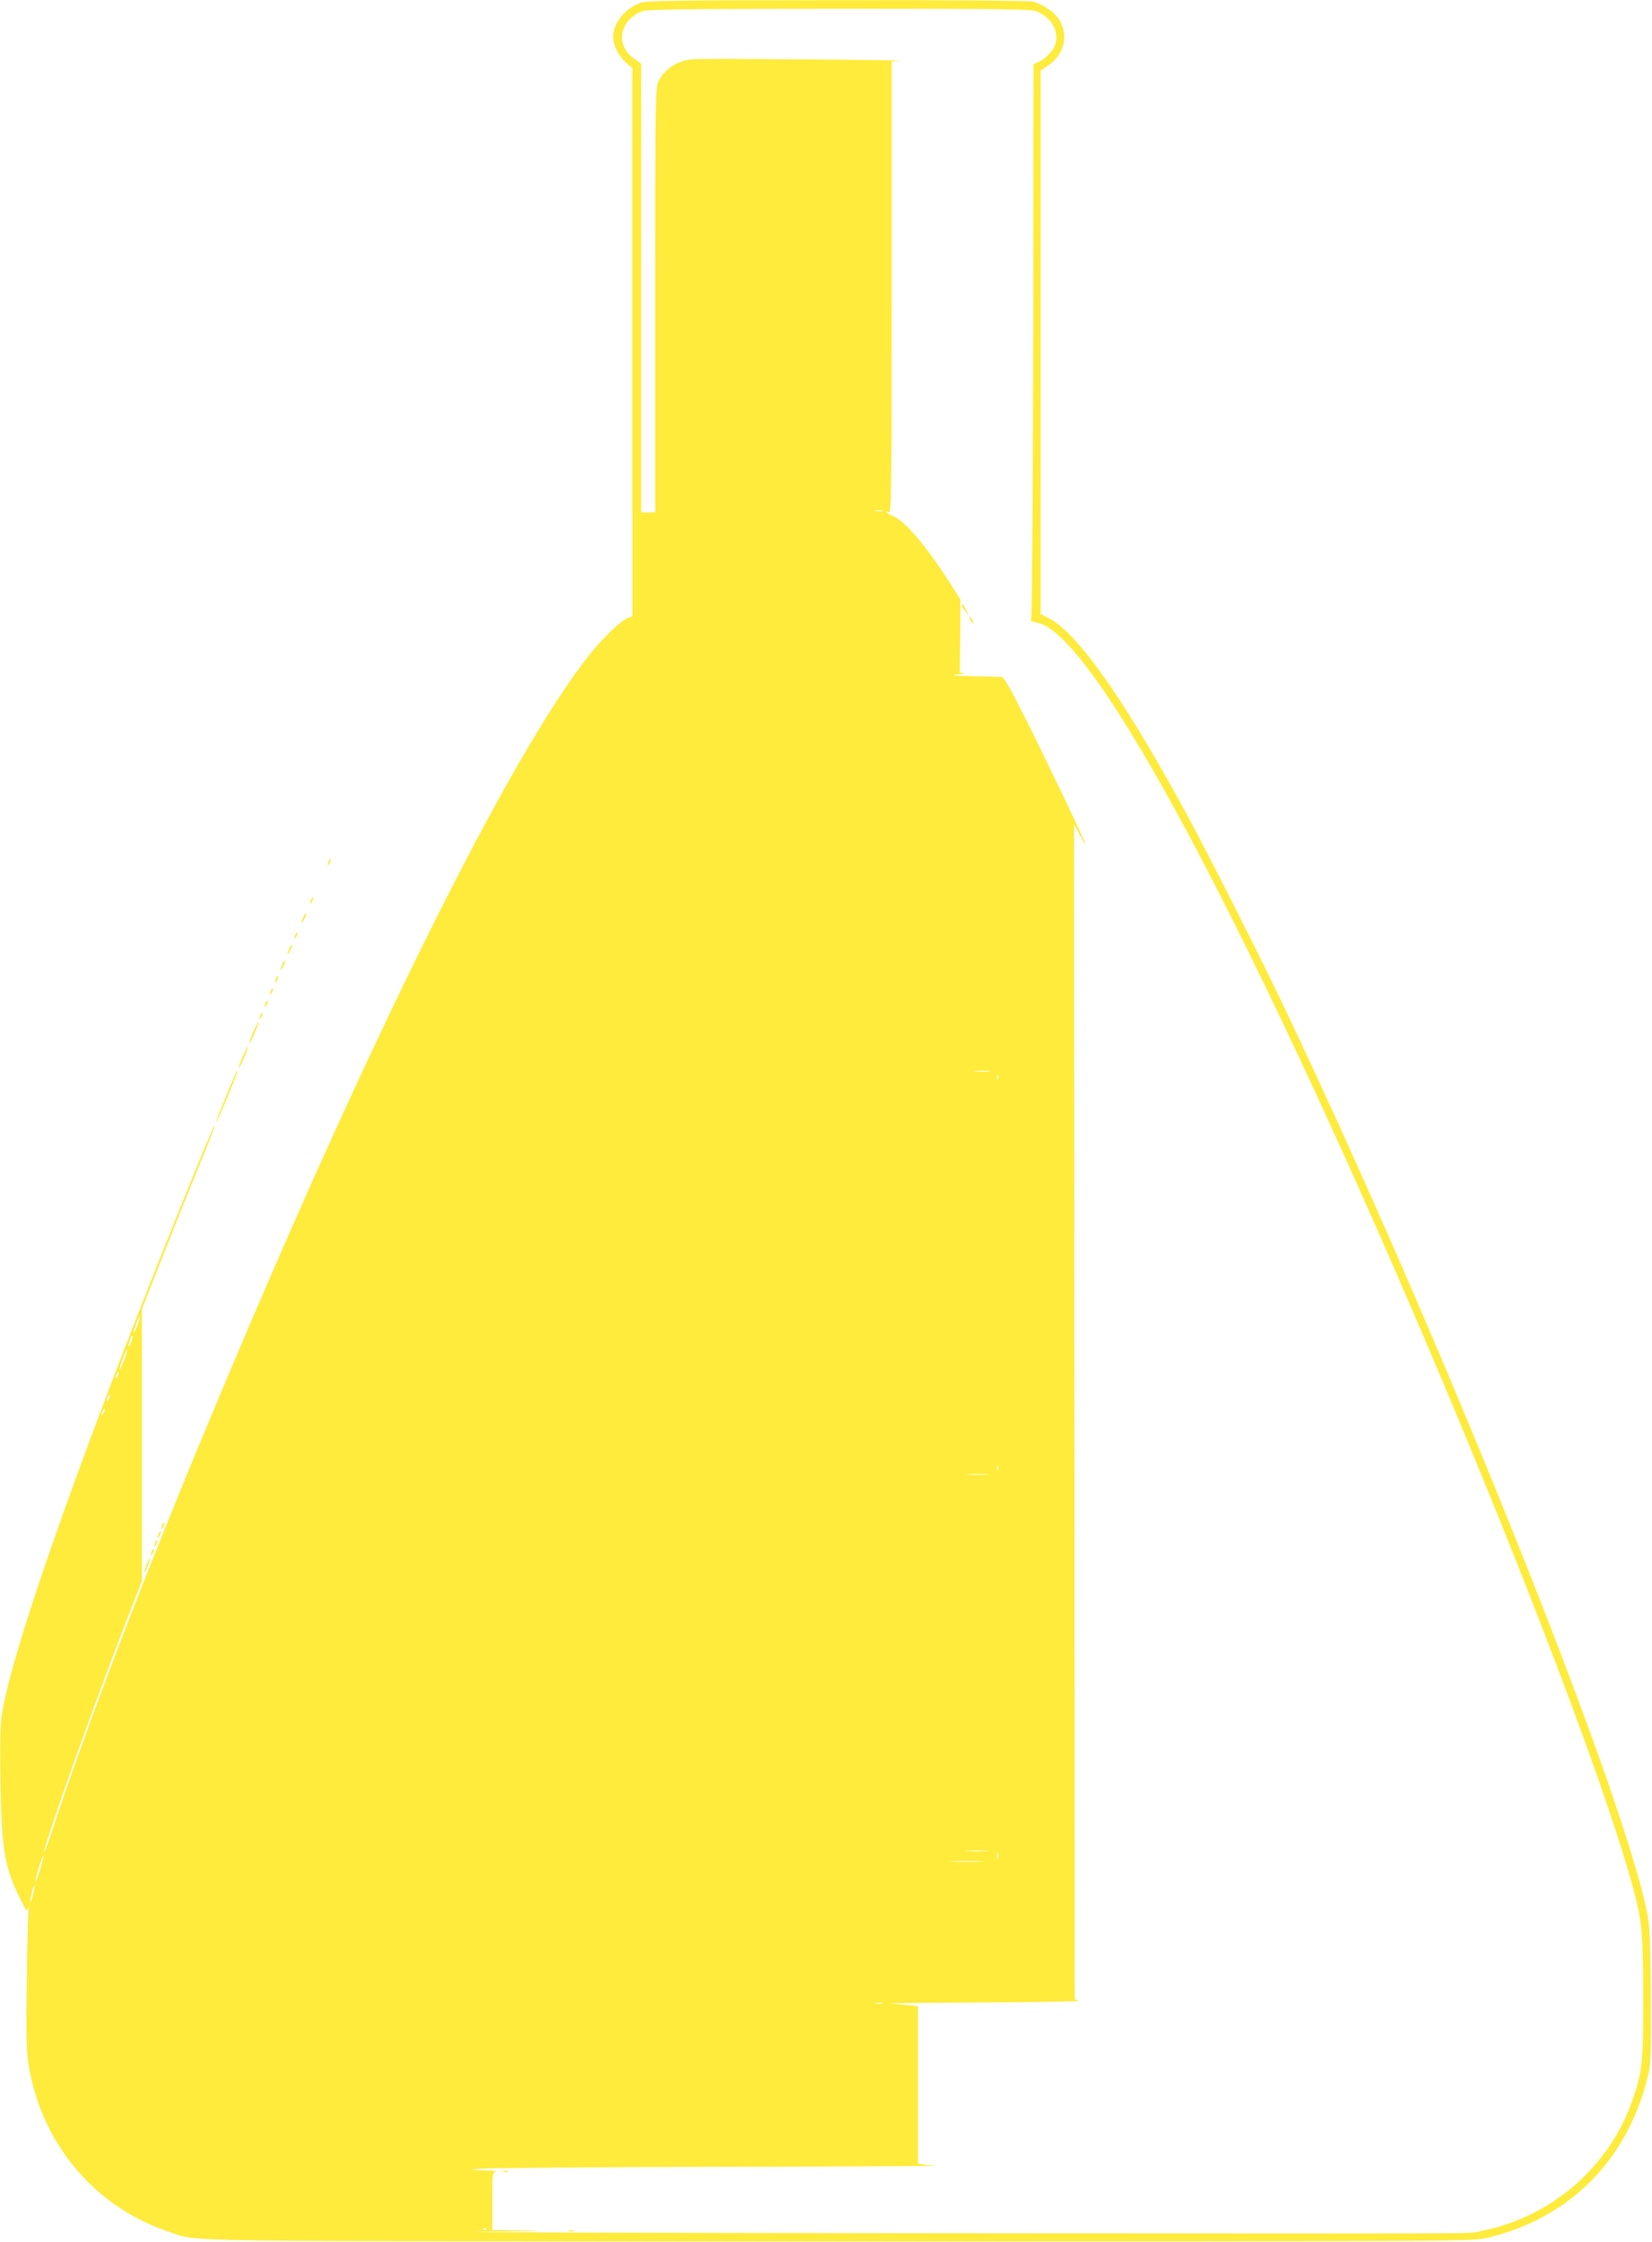 <?xml version="1.0" standalone="no"?>
<!DOCTYPE svg PUBLIC "-//W3C//DTD SVG 20010904//EN"
 "http://www.w3.org/TR/2001/REC-SVG-20010904/DTD/svg10.dtd">
<svg version="1.0" xmlns="http://www.w3.org/2000/svg"
 width="943pt" height="1280pt" viewBox="0 0 943 1280"
 preserveAspectRatio="xMidYMid meet">
<g transform="translate(0,1280) scale(0.1,-0.1)"
fill="#ffeb3b" stroke="none">
<path d="M3660 12785 c-88 -28 -160 -116 -160 -196 1 -48 31 -109 73 -146 l37
-32 0 -1565 0 -1565 -20 -6 c-40 -13 -138 -105 -219 -205 -453 -563 -1285
-2237 -2183 -4395 -383 -919 -704 -1759 -889 -2322 -24 -73 -45 -130 -47 -128
-12 12 238 719 436 1236 l122 315 0 776 0 775 124 314 c68 173 163 408 210
523 48 115 85 211 82 213 -7 7 -329 -792 -531 -1317 -398 -1035 -647 -1782
-686 -2058 -8 -56 -10 -181 -6 -390 6 -380 25 -482 123 -672 26 -52 28 -54 36
-30 6 20 6 19 2 -5 -4 -16 -9 -205 -11 -419 -4 -326 -2 -404 12 -483 76 -448
381 -806 805 -945 170 -56 -80 -53 3825 -53 3501 0 3612 1 3690 19 475 112
807 446 923 930 15 62 17 121 15 454 -3 338 -5 395 -23 482 -143 704 -1179
3287 -2060 5140 -147 310 -452 913 -576 1140 -352 647 -620 1025 -781 1103
l-43 21 0 1552 0 1551 40 27 c124 82 127 241 6 323 -26 18 -64 37 -84 43 -24
6 -411 10 -1117 9 -895 0 -1088 -3 -1125 -14z m2258 -50 c89 -38 132 -120 103
-197 -12 -31 -59 -78 -93 -92 l-28 -12 -2 -1575 c-2 -866 -7 -1581 -11 -1590
-7 -13 -1 -17 31 -23 244 -39 820 -1011 1604 -2711 771 -1670 1614 -3790 1812
-4557 39 -151 46 -236 46 -587 1 -358 -6 -422 -61 -579 -132 -383 -467 -671
-866 -748 -88 -17 203 -15 -3408 -12 -1529 2 -2562 5 -2295 8 267 3 389 6 273
8 l-213 2 0 164 c0 163 0 165 23 169 12 2 -16 6 -63 7 l-85 3 60 7 c33 4 647
9 1365 11 718 1 1276 4 1240 6 -36 2 -75 5 -87 8 l-23 5 0 449 0 449 -62 6
c-35 3 -76 8 -93 9 -16 2 224 5 535 6 311 2 554 6 540 10 l-25 7 -2 3354 -2
3355 35 -65 c19 -36 33 -58 31 -50 -9 30 -224 481 -342 715 -95 190 -124 240
-140 241 -11 0 -85 2 -165 4 -115 3 -132 5 -85 10 33 4 50 7 37 8 l-23 2 2
209 1 209 -63 99 c-138 214 -253 349 -324 378 -33 14 -52 34 -20 21 13 -5 15
142 15 1284 l0 1289 48 4 c26 2 -180 5 -458 7 -743 6 -730 6 -781 -9 -60 -17
-117 -64 -140 -115 -18 -39 -19 -96 -19 -1251 l0 -1210 -40 0 -40 0 0 1281 0
1281 -39 27 c-109 76 -88 215 39 270 31 13 174 15 1128 16 964 0 1097 -2 1130
-15z m-880 -2852 c-10 -2 -28 -2 -40 0 -13 2 -5 4 17 4 22 1 32 -1 23 -4z
m610 -3200 c-21 -2 -57 -2 -80 0 -24 2 -7 4 37 4 44 0 63 -2 43 -4z m49 -45
c-3 -7 -5 -2 -5 12 0 14 2 19 5 13 2 -7 2 -19 0 -25z m-4912 -1403 c-10 -25
-20 -44 -22 -42 -2 2 5 25 14 50 9 25 19 44 21 42 2 -2 -4 -24 -13 -50z m-35
-95 c-16 -40 -23 -33 -9 9 6 18 14 30 17 27 2 -3 -1 -19 -8 -36z m-41 -104
c-12 -31 -24 -55 -26 -53 -2 2 6 30 18 61 12 31 24 55 26 53 2 -2 -6 -30 -18
-61z m-38 -93 c-12 -20 -14 -14 -5 12 4 9 9 14 11 11 3 -2 0 -13 -6 -23z m-50
-130 c-12 -20 -14 -14 -5 12 4 9 9 14 11 11 3 -2 0 -13 -6 -23z m-30 -80 c-12
-20 -14 -14 -5 12 4 9 9 14 11 11 3 -2 0 -13 -6 -23z m5106 -325 c-3 -7 -5 -2
-5 12 0 14 2 19 5 13 2 -7 2 -19 0 -25z m-64 -25 c-29 -2 -77 -2 -105 0 -29 2
-6 3 52 3 58 0 81 -1 53 -3z m0 -2150 c-29 -2 -78 -2 -110 0 -32 2 -8 3 52 3
61 0 87 -1 58 -3z m64 -40 c-3 -10 -5 -4 -5 12 0 17 2 24 5 18 2 -7 2 -21 0
-30z m-5468 -66 c-13 -42 -25 -75 -27 -72 -2 2 6 38 18 80 13 41 25 74 27 71
2 -2 -6 -38 -18 -79z m5374 46 c-46 -2 -120 -2 -165 0 -46 1 -9 3 82 3 91 0
128 -2 83 -3z m-5414 -187 c-6 -26 -13 -45 -16 -43 -2 3 1 26 8 51 6 26 13 45
16 43 2 -3 -1 -26 -8 -51z m4849 -623 c-10 -2 -28 -2 -40 0 -13 2 -5 4 17 4
22 1 32 -1 23 -4z m-2261 -1289 c-3 -3 -12 -4 -19 -1 -8 3 -5 6 6 6 11 1 17
-2 13 -5z"/>
<path d="M5490 9343 c0 -5 10 -19 21 -33 l20 -25 -16 33 c-15 30 -25 41 -25
25z"/>
<path d="M5540 9260 c6 -11 13 -20 16 -20 2 0 0 9 -6 20 -6 11 -13 20 -16 20
-2 0 0 -9 6 -20z"/>
<path d="M2873 403 c9 -2 23 -2 30 0 6 3 -1 5 -18 5 -16 0 -22 -2 -12 -5z"/>
<path d="M3248 63 c6 -2 18 -2 25 0 6 3 1 5 -13 5 -14 0 -19 -2 -12 -5z"/>
<path d="M1876 7885 c-9 -26 -7 -32 5 -12 6 10 9 21 6 23 -2 3 -7 -2 -11 -11z"/>
<path d="M1776 7665 c-9 -26 -7 -32 5 -12 6 10 9 21 6 23 -2 3 -7 -2 -11 -11z"/>
<path d="M1732 7565 c-17 -37 -14 -45 4 -12 9 16 14 31 11 33 -2 2 -9 -7 -15
-21z"/>
<path d="M1686 7465 c-9 -26 -7 -32 5 -12 6 10 9 21 6 23 -2 3 -7 -2 -11 -11z"/>
<path d="M1652 7385 c-17 -37 -14 -45 4 -12 9 16 14 31 11 33 -2 2 -9 -7 -15
-21z"/>
<path d="M1612 7295 c-17 -37 -14 -45 4 -12 9 16 14 31 11 33 -2 2 -9 -7 -15
-21z"/>
<path d="M1576 7215 c-9 -26 -7 -32 5 -12 6 10 9 21 6 23 -2 3 -7 -2 -11 -11z"/>
<path d="M1546 7145 c-9 -26 -7 -32 5 -12 6 10 9 21 6 23 -2 3 -7 -2 -11 -11z"/>
<path d="M1516 7075 c-9 -26 -7 -32 5 -12 6 10 9 21 6 23 -2 3 -7 -2 -11 -11z"/>
<path d="M1486 7005 c-9 -26 -7 -32 5 -12 6 10 9 21 6 23 -2 3 -7 -2 -11 -11z"/>
<path d="M1446 6909 c-15 -34 -25 -63 -23 -65 2 -2 16 24 30 58 15 34 25 63
23 65 -2 2 -15 -24 -30 -58z"/>
<path d="M1386 6769 c-15 -34 -25 -63 -23 -65 2 -2 16 24 30 58 15 34 25 63
23 65 -2 2 -15 -24 -30 -58z"/>
<path d="M1347 6678 c-3 -7 -30 -73 -61 -147 -31 -74 -55 -136 -53 -138 2 -2
31 63 65 144 34 81 60 149 58 150 -2 2 -6 -2 -9 -9z"/>
<path d="M926 4095 c-9 -26 -7 -32 5 -12 6 10 9 21 6 23 -2 3 -7 -2 -11 -11z"/>
<path d="M906 4045 c-9 -26 -7 -32 5 -12 6 10 9 21 6 23 -2 3 -7 -2 -11 -11z"/>
<path d="M886 3995 c-9 -26 -7 -32 5 -12 6 10 9 21 6 23 -2 3 -7 -2 -11 -11z"/>
<path d="M866 3945 c-9 -26 -7 -32 5 -12 6 10 9 21 6 23 -2 3 -7 -2 -11 -11z"/>
<path d="M837 3868 c-9 -23 -15 -43 -13 -45 2 -2 11 15 20 38 9 23 15 43 13
45 -2 2 -11 -15 -20 -38z"/>
</g>
</svg>
